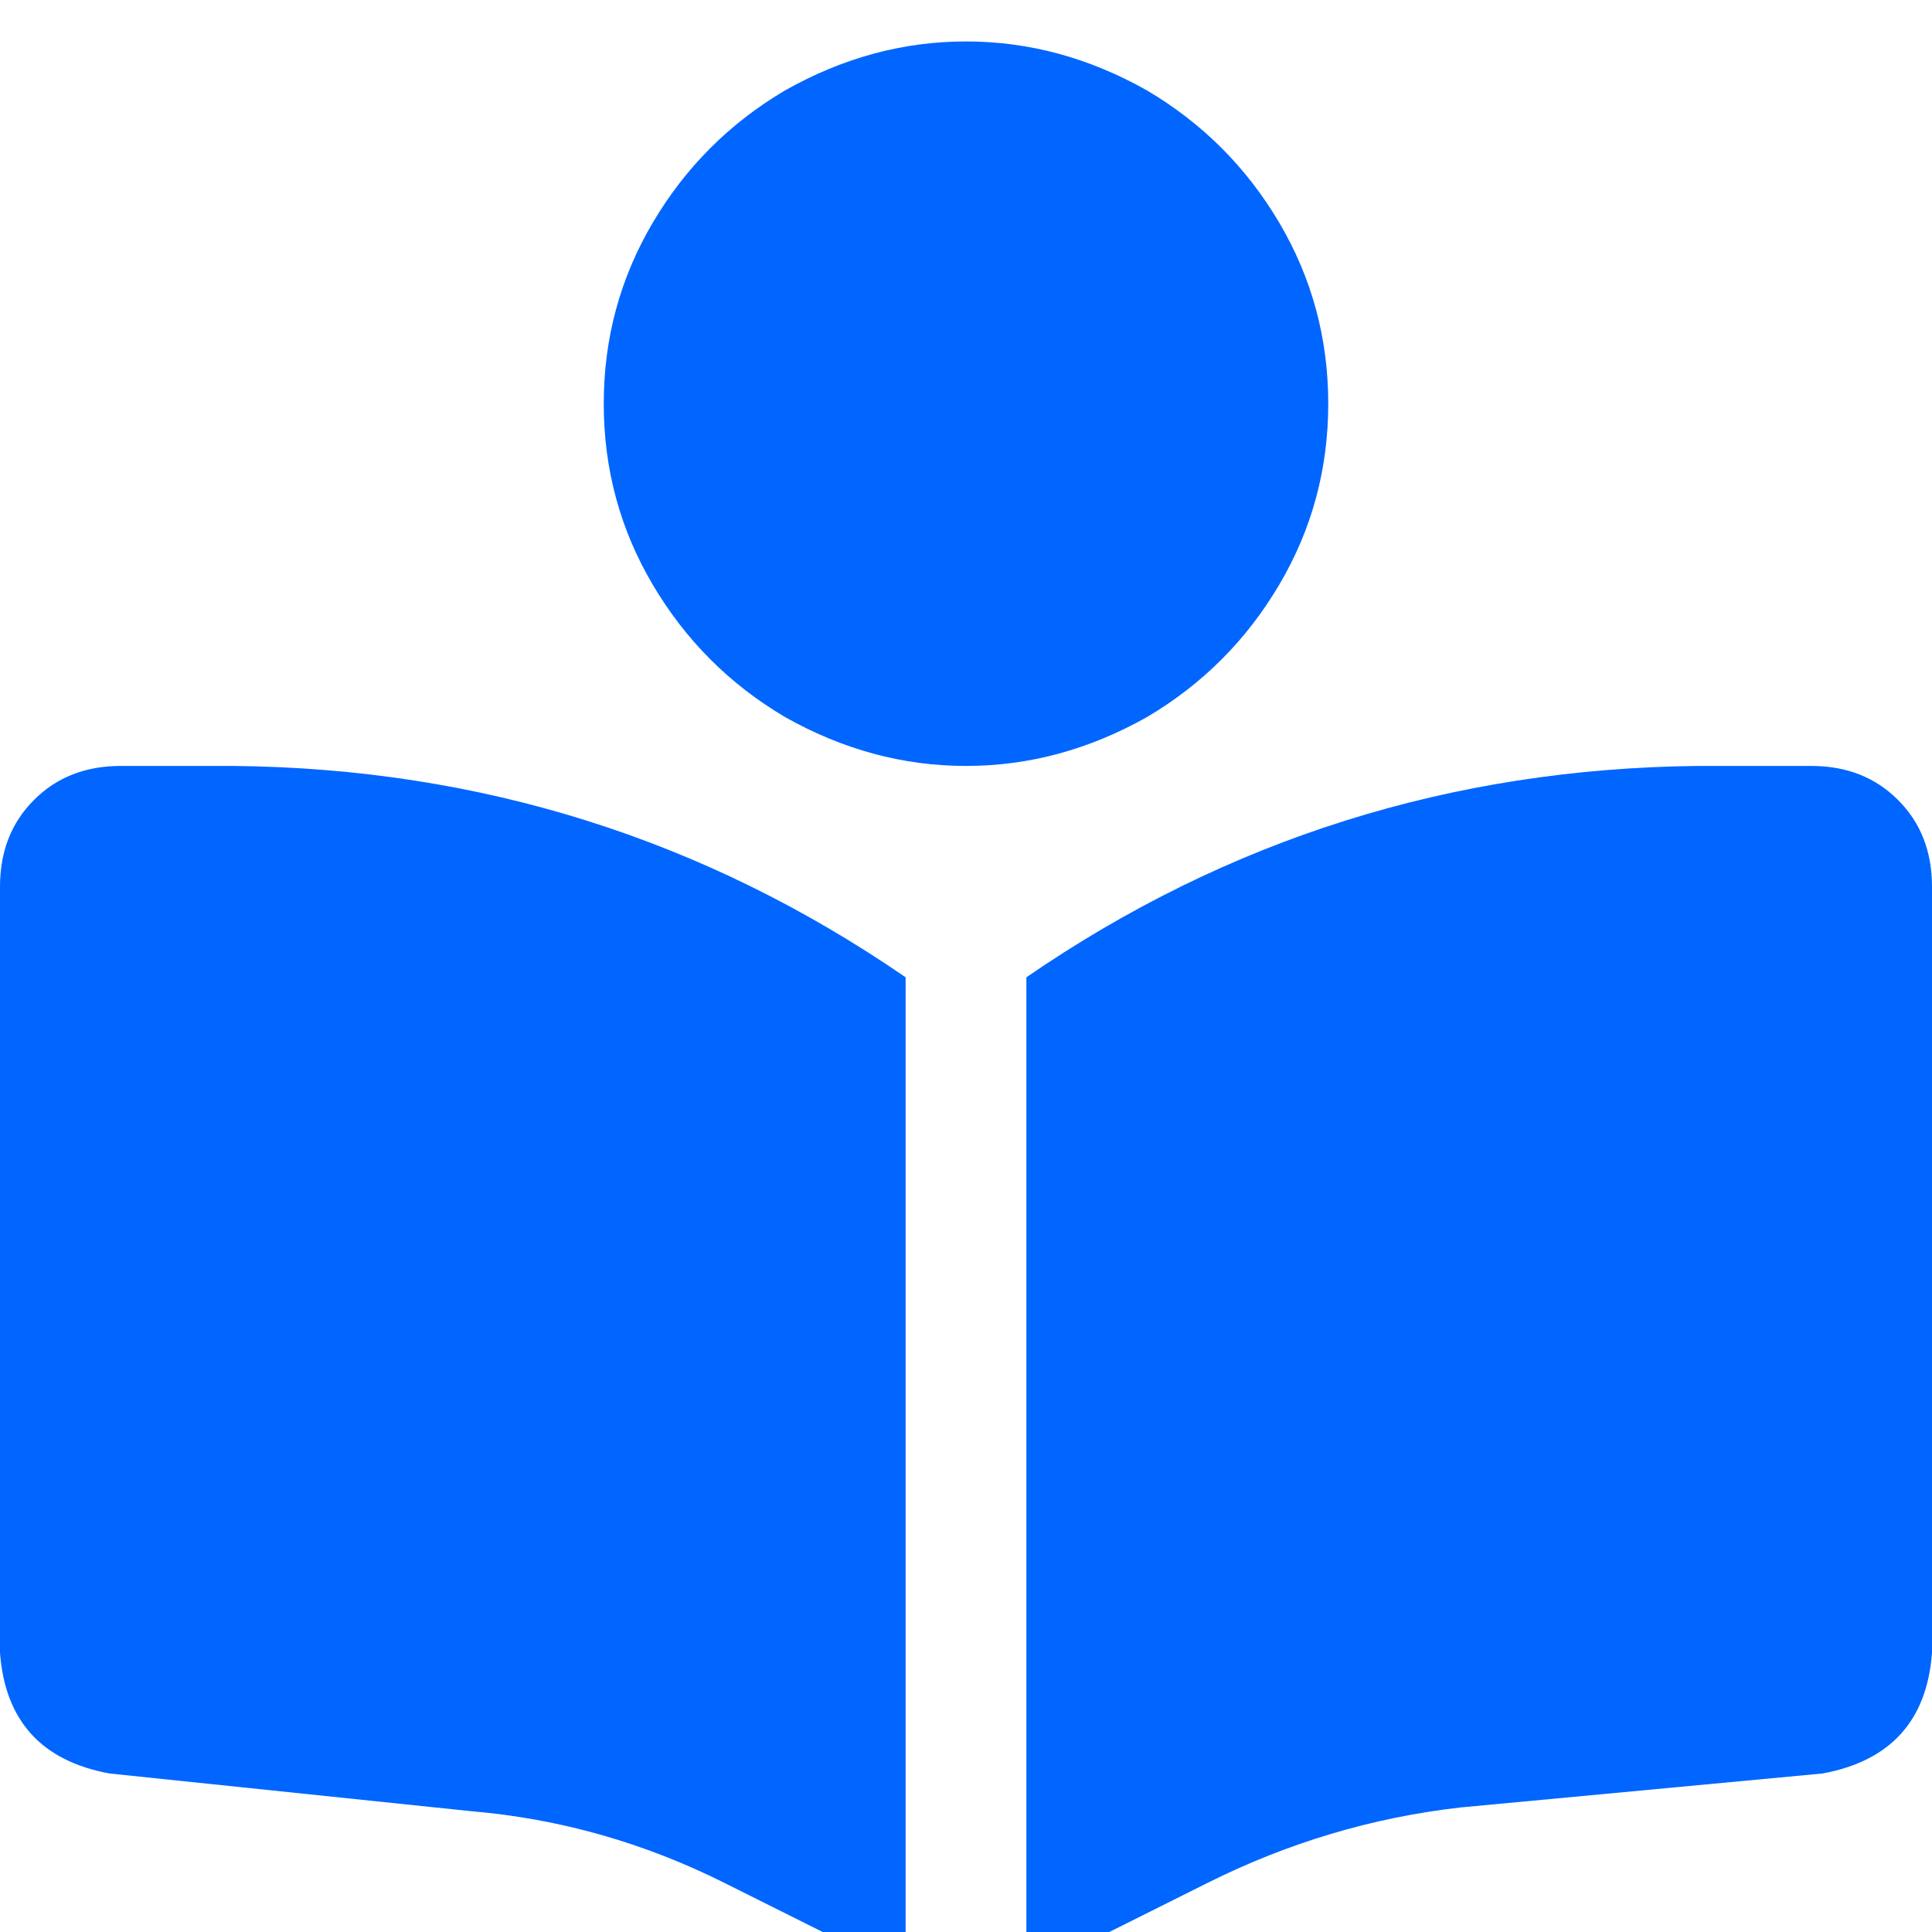 <svg xmlns="http://www.w3.org/2000/svg" xmlns:xlink="http://www.w3.org/1999/xlink" fill="none" version="1.1" width="20" height="20" viewBox="0 0 20 20"><defs><clipPath id="master_svg0_37_1010"><rect x="0" y="0" width="20" height="20" rx="0"/></clipPath></defs><g clip-path="url(#master_svg0_37_1010)"><g transform="matrix(1,0,0,-1,0,40.859)"><g><path d="M6.25,36.68Q6.25,37.695,6.758,38.555Q7.266,39.414,8.125,39.922Q9.023,40.43,10,40.43Q10.977,40.43,11.875,39.922Q12.734,39.414,13.242,38.555Q13.75,37.695,13.75,36.68Q13.75,35.664,13.242,34.805Q12.734,33.945,11.875,33.437Q10.977,32.93,10,32.93Q9.023,32.93,8.125,33.437Q7.266,33.945,6.758,34.805Q6.25,35.664,6.25,36.68ZM9.375,30.742L9.375,20.43L9.375,30.742L9.375,20.43L7.5,21.367Q6.25,21.992,4.883,22.109L1.133,22.5Q0.078,22.695,0,23.75L0,31.68Q0,32.227,0.352,32.578Q0.703,32.93,1.25,32.93L2.422,32.93Q6.25,32.891,9.375,30.742ZM10.625,20.43L10.625,30.742L10.625,20.43L10.625,30.742Q13.75,32.891,17.578,32.93L18.75,32.93Q19.297,32.93,19.648,32.578Q20,32.227,20,31.68L20,23.75Q19.922,22.695,18.867,22.5L15.117,22.148Q13.75,21.992,12.5,21.367L10.625,20.43Z" fill="#0066FF" fill-opacity="1" style="mix-blend-mode:passthrough"/></g></g></g></svg>